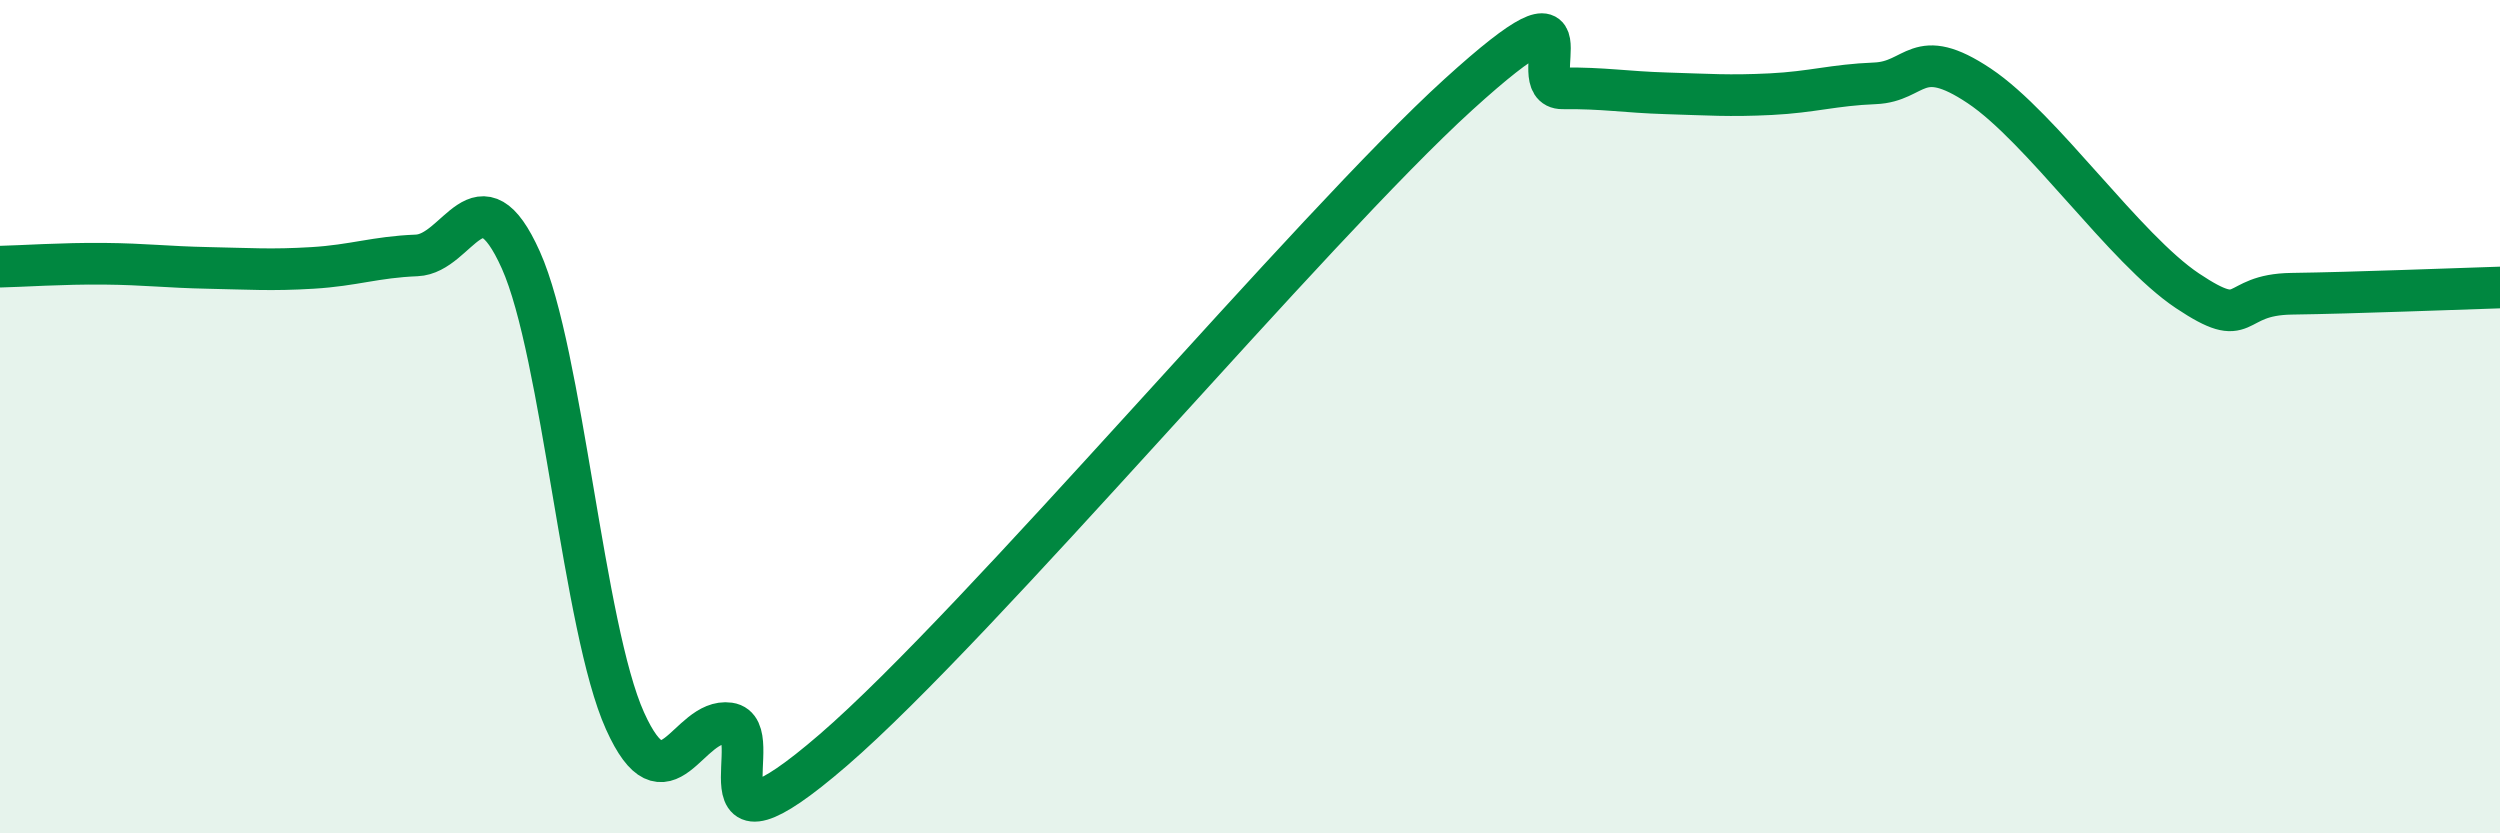 
    <svg width="60" height="20" viewBox="0 0 60 20" xmlns="http://www.w3.org/2000/svg">
      <path
        d="M 0,6.4 C 0.5,6.39 1.5,6.32 2.5,6.33 C 3.5,6.34 4,6.41 5,6.43 C 6,6.45 6.5,6.49 7.5,6.43 C 8.5,6.37 9,6.17 10,6.13 C 11,6.09 11.5,4.01 12.5,6.24 C 13.5,8.47 14,15.08 15,17.3 C 16,19.52 16.5,17.22 17.5,17.36 C 18.5,17.5 16.5,21.02 20,18 C 23.5,14.98 31.5,5.45 35,2.27 C 38.5,-0.91 36.5,2.13 37.5,2.12 C 38.5,2.11 39,2.21 40,2.24 C 41,2.27 41.5,2.31 42.5,2.26 C 43.5,2.21 44,2.04 45,2 C 46,1.96 46,1.06 47.5,2.06 C 49,3.06 51,5.98 52.5,6.98 C 54,7.98 53.5,7.07 55,7.05 C 56.5,7.03 59,6.93 60,6.9L60 20L0 20Z"
        fill="#008740"
        opacity="0.1"
        stroke-linecap="round"
        stroke-linejoin="round"
      />
      <path
        d="M 0,6.4 C 0.5,6.39 1.5,6.32 2.5,6.33 C 3.5,6.34 4,6.41 5,6.43 C 6,6.45 6.5,6.49 7.5,6.43 C 8.5,6.37 9,6.17 10,6.13 C 11,6.09 11.5,4.01 12.5,6.24 C 13.5,8.47 14,15.08 15,17.3 C 16,19.52 16.5,17.22 17.5,17.36 C 18.5,17.5 16.5,21.02 20,18 C 23.5,14.98 31.5,5.45 35,2.27 C 38.5,-0.91 36.5,2.13 37.5,2.12 C 38.5,2.11 39,2.21 40,2.24 C 41,2.27 41.5,2.31 42.5,2.26 C 43.5,2.21 44,2.04 45,2 C 46,1.96 46,1.06 47.5,2.06 C 49,3.06 51,5.98 52.5,6.98 C 54,7.98 53.5,7.07 55,7.05 C 56.5,7.03 59,6.93 60,6.9"
        stroke="#008740"
        stroke-width="1"
        fill="none"
        stroke-linecap="round"
        stroke-linejoin="round"
      />
    </svg>
  
